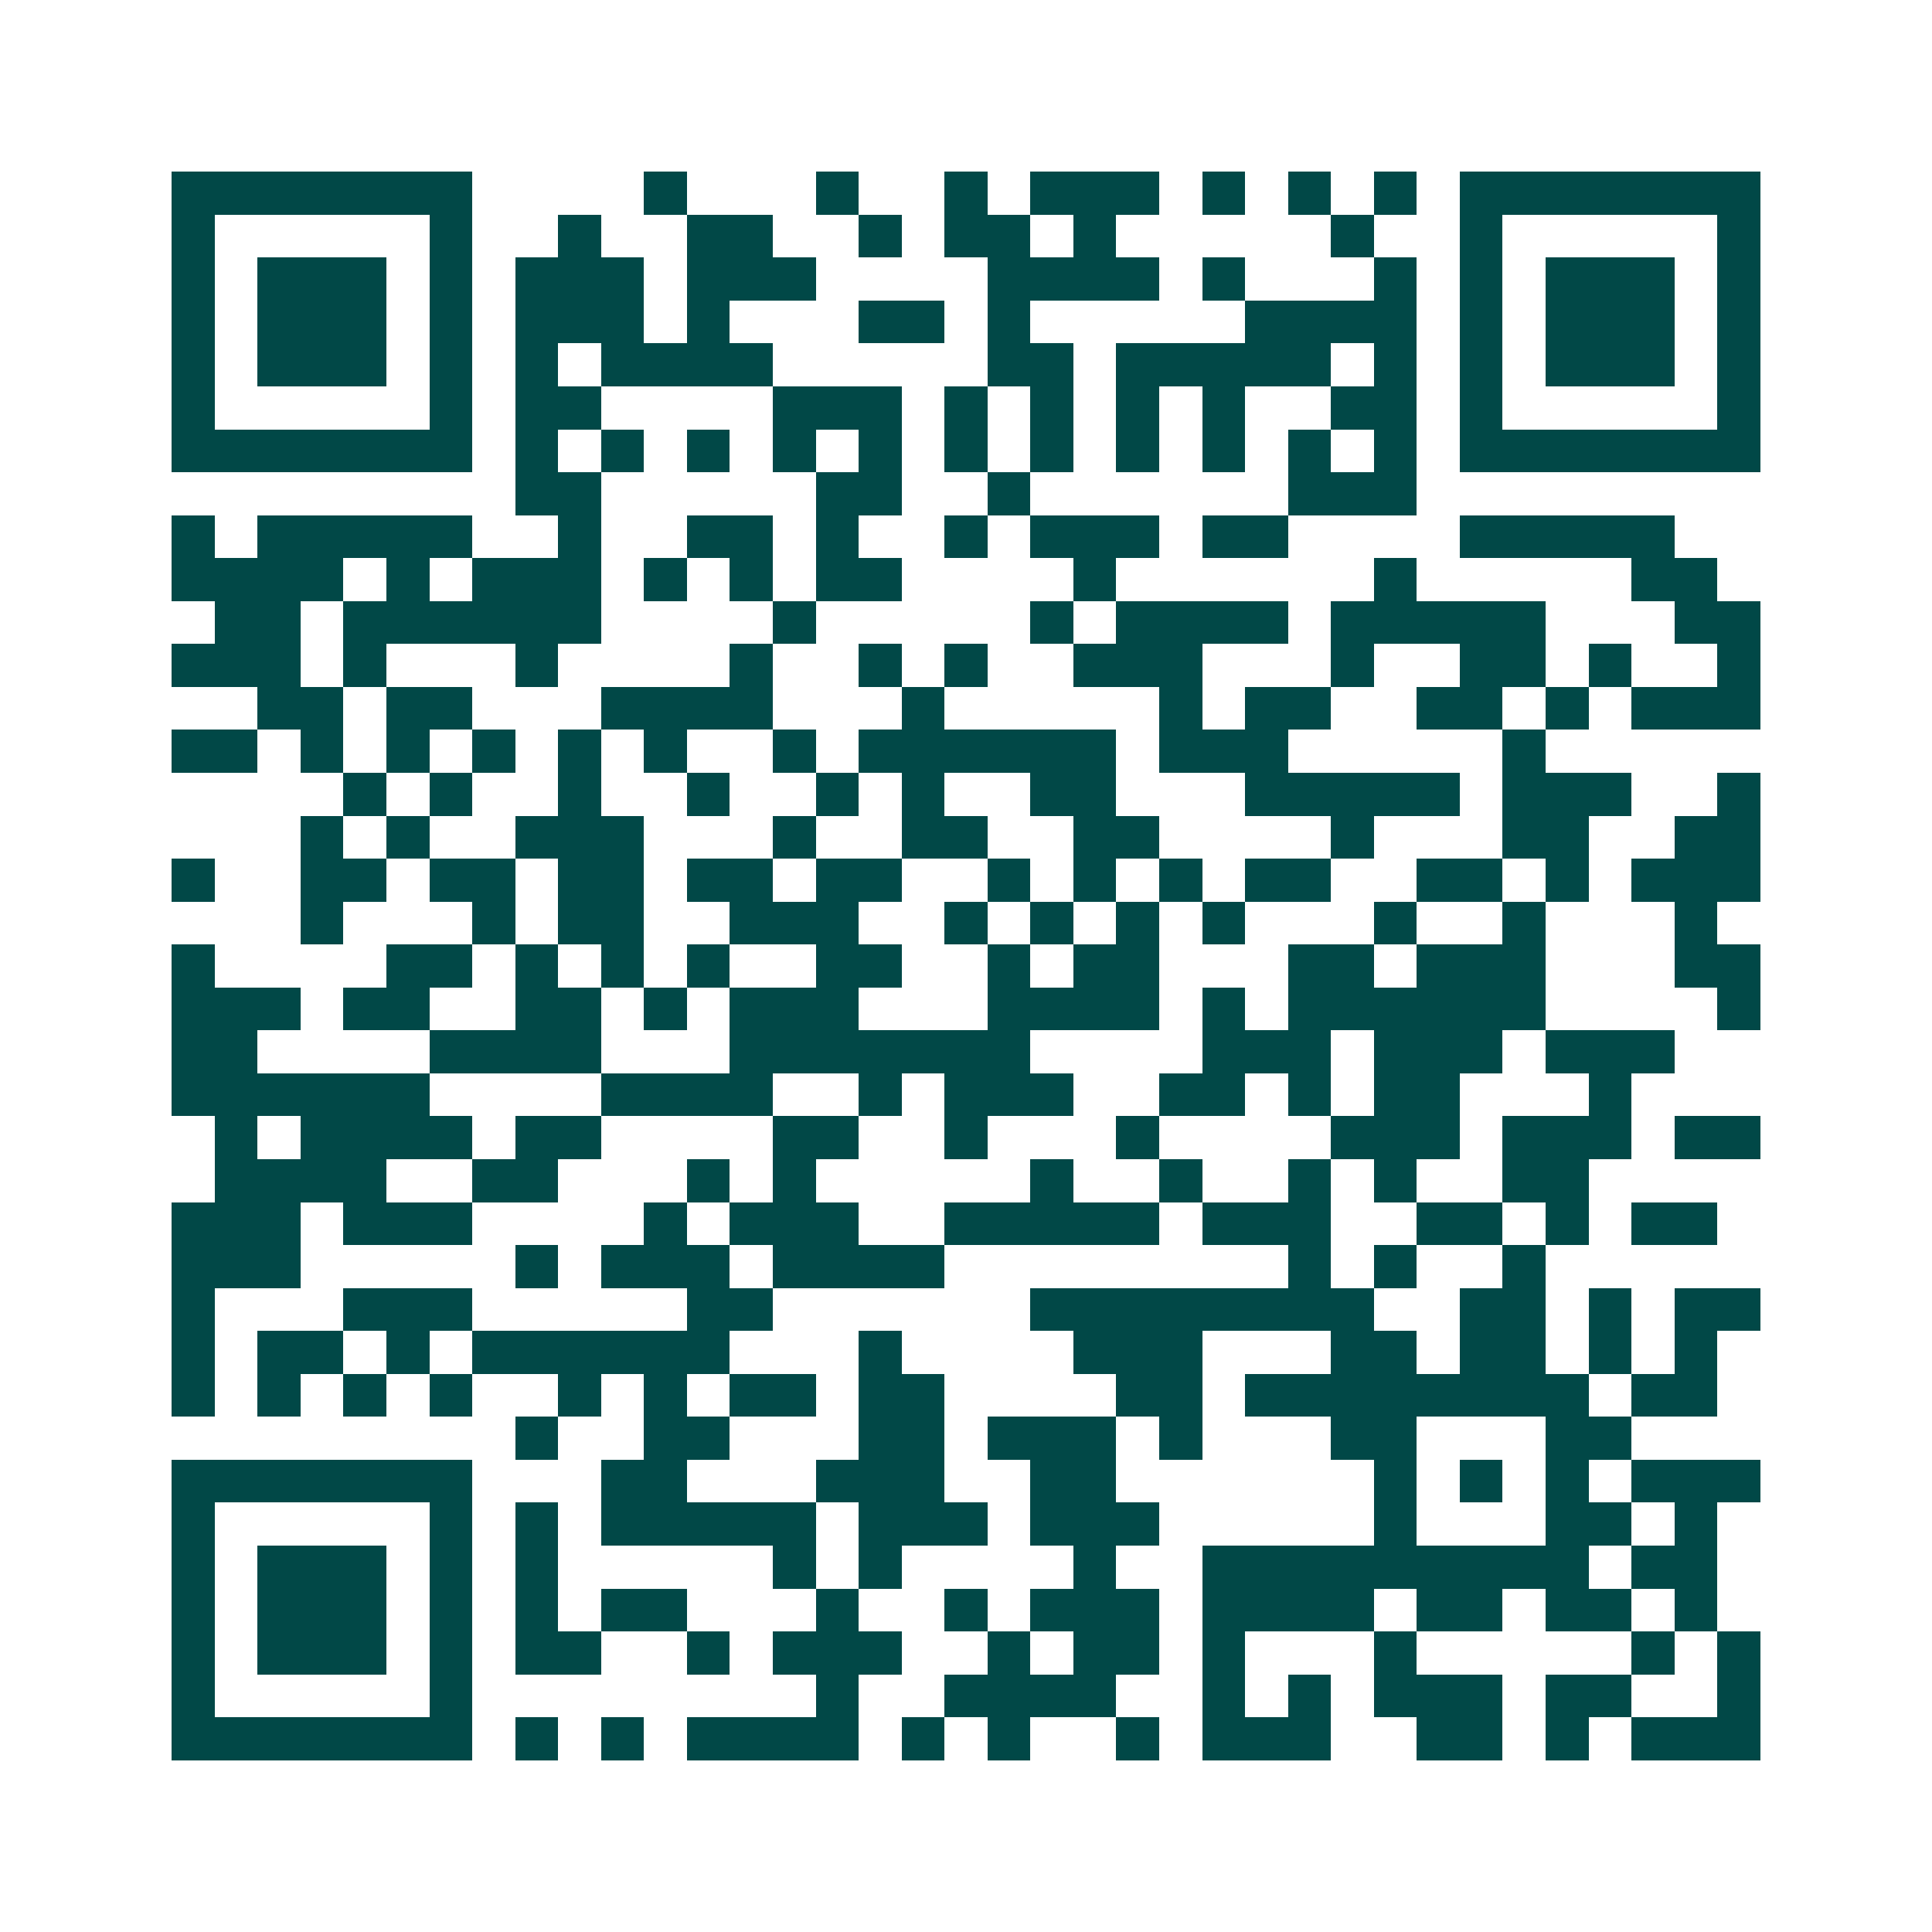 <svg xmlns="http://www.w3.org/2000/svg" width="200" height="200" viewBox="0 0 45 45" shape-rendering="crispEdges"><path fill="#ffffff" d="M0 0h45v45H0z"/><path stroke="#014847" d="M4 4.5h7m4 0h1m3 0h1m2 0h1m1 0h3m1 0h1m1 0h1m1 0h1m1 0h7M4 5.5h1m5 0h1m2 0h1m2 0h2m2 0h1m1 0h2m1 0h1m5 0h1m2 0h1m5 0h1M4 6.5h1m1 0h3m1 0h1m1 0h3m1 0h3m4 0h4m1 0h1m3 0h1m1 0h1m1 0h3m1 0h1M4 7.5h1m1 0h3m1 0h1m1 0h3m1 0h1m3 0h2m1 0h1m5 0h4m1 0h1m1 0h3m1 0h1M4 8.5h1m1 0h3m1 0h1m1 0h1m1 0h4m5 0h2m1 0h5m1 0h1m1 0h1m1 0h3m1 0h1M4 9.5h1m5 0h1m1 0h2m4 0h3m1 0h1m1 0h1m1 0h1m1 0h1m2 0h2m1 0h1m5 0h1M4 10.5h7m1 0h1m1 0h1m1 0h1m1 0h1m1 0h1m1 0h1m1 0h1m1 0h1m1 0h1m1 0h1m1 0h1m1 0h7M12 11.5h2m5 0h2m2 0h1m6 0h3M4 12.5h1m1 0h5m2 0h1m2 0h2m1 0h1m2 0h1m1 0h3m1 0h2m4 0h5M4 13.5h4m1 0h1m1 0h3m1 0h1m1 0h1m1 0h2m4 0h1m6 0h1m5 0h2M5 14.5h2m1 0h6m4 0h1m5 0h1m1 0h4m1 0h5m3 0h2M4 15.5h3m1 0h1m3 0h1m4 0h1m2 0h1m1 0h1m2 0h3m3 0h1m2 0h2m1 0h1m2 0h1M6 16.5h2m1 0h2m3 0h4m3 0h1m5 0h1m1 0h2m2 0h2m1 0h1m1 0h3M4 17.5h2m1 0h1m1 0h1m1 0h1m1 0h1m1 0h1m2 0h1m1 0h6m1 0h3m5 0h1M8 18.5h1m1 0h1m2 0h1m2 0h1m2 0h1m1 0h1m2 0h2m3 0h5m1 0h3m2 0h1M7 19.5h1m1 0h1m2 0h3m3 0h1m2 0h2m2 0h2m4 0h1m3 0h2m2 0h2M4 20.5h1m2 0h2m1 0h2m1 0h2m1 0h2m1 0h2m2 0h1m1 0h1m1 0h1m1 0h2m2 0h2m1 0h1m1 0h3M7 21.5h1m3 0h1m1 0h2m2 0h3m2 0h1m1 0h1m1 0h1m1 0h1m3 0h1m2 0h1m3 0h1M4 22.5h1m4 0h2m1 0h1m1 0h1m1 0h1m2 0h2m2 0h1m1 0h2m3 0h2m1 0h3m3 0h2M4 23.5h3m1 0h2m2 0h2m1 0h1m1 0h3m3 0h4m1 0h1m1 0h6m4 0h1M4 24.5h2m4 0h4m3 0h7m4 0h3m1 0h3m1 0h3M4 25.5h6m4 0h4m2 0h1m1 0h3m2 0h2m1 0h1m1 0h2m3 0h1M5 26.5h1m1 0h4m1 0h2m4 0h2m2 0h1m3 0h1m4 0h3m1 0h3m1 0h2M5 27.5h4m2 0h2m3 0h1m1 0h1m5 0h1m2 0h1m2 0h1m1 0h1m2 0h2M4 28.5h3m1 0h3m4 0h1m1 0h3m2 0h5m1 0h3m2 0h2m1 0h1m1 0h2M4 29.5h3m5 0h1m1 0h3m1 0h4m8 0h1m1 0h1m2 0h1M4 30.5h1m3 0h3m5 0h2m6 0h8m2 0h2m1 0h1m1 0h2M4 31.5h1m1 0h2m1 0h1m1 0h6m3 0h1m4 0h3m3 0h2m1 0h2m1 0h1m1 0h1M4 32.5h1m1 0h1m1 0h1m1 0h1m2 0h1m1 0h1m1 0h2m1 0h2m4 0h2m1 0h8m1 0h2M12 33.5h1m2 0h2m3 0h2m1 0h3m1 0h1m3 0h2m3 0h2M4 34.5h7m3 0h2m3 0h3m2 0h2m6 0h1m1 0h1m1 0h1m1 0h3M4 35.5h1m5 0h1m1 0h1m1 0h5m1 0h3m1 0h3m5 0h1m3 0h2m1 0h1M4 36.5h1m1 0h3m1 0h1m1 0h1m5 0h1m1 0h1m4 0h1m2 0h9m1 0h2M4 37.5h1m1 0h3m1 0h1m1 0h1m1 0h2m3 0h1m2 0h1m1 0h3m1 0h4m1 0h2m1 0h2m1 0h1M4 38.5h1m1 0h3m1 0h1m1 0h2m2 0h1m1 0h3m2 0h1m1 0h2m1 0h1m3 0h1m5 0h1m1 0h1M4 39.5h1m5 0h1m8 0h1m2 0h4m2 0h1m1 0h1m1 0h3m1 0h2m2 0h1M4 40.5h7m1 0h1m1 0h1m1 0h4m1 0h1m1 0h1m2 0h1m1 0h3m2 0h2m1 0h1m1 0h3"/></svg>
